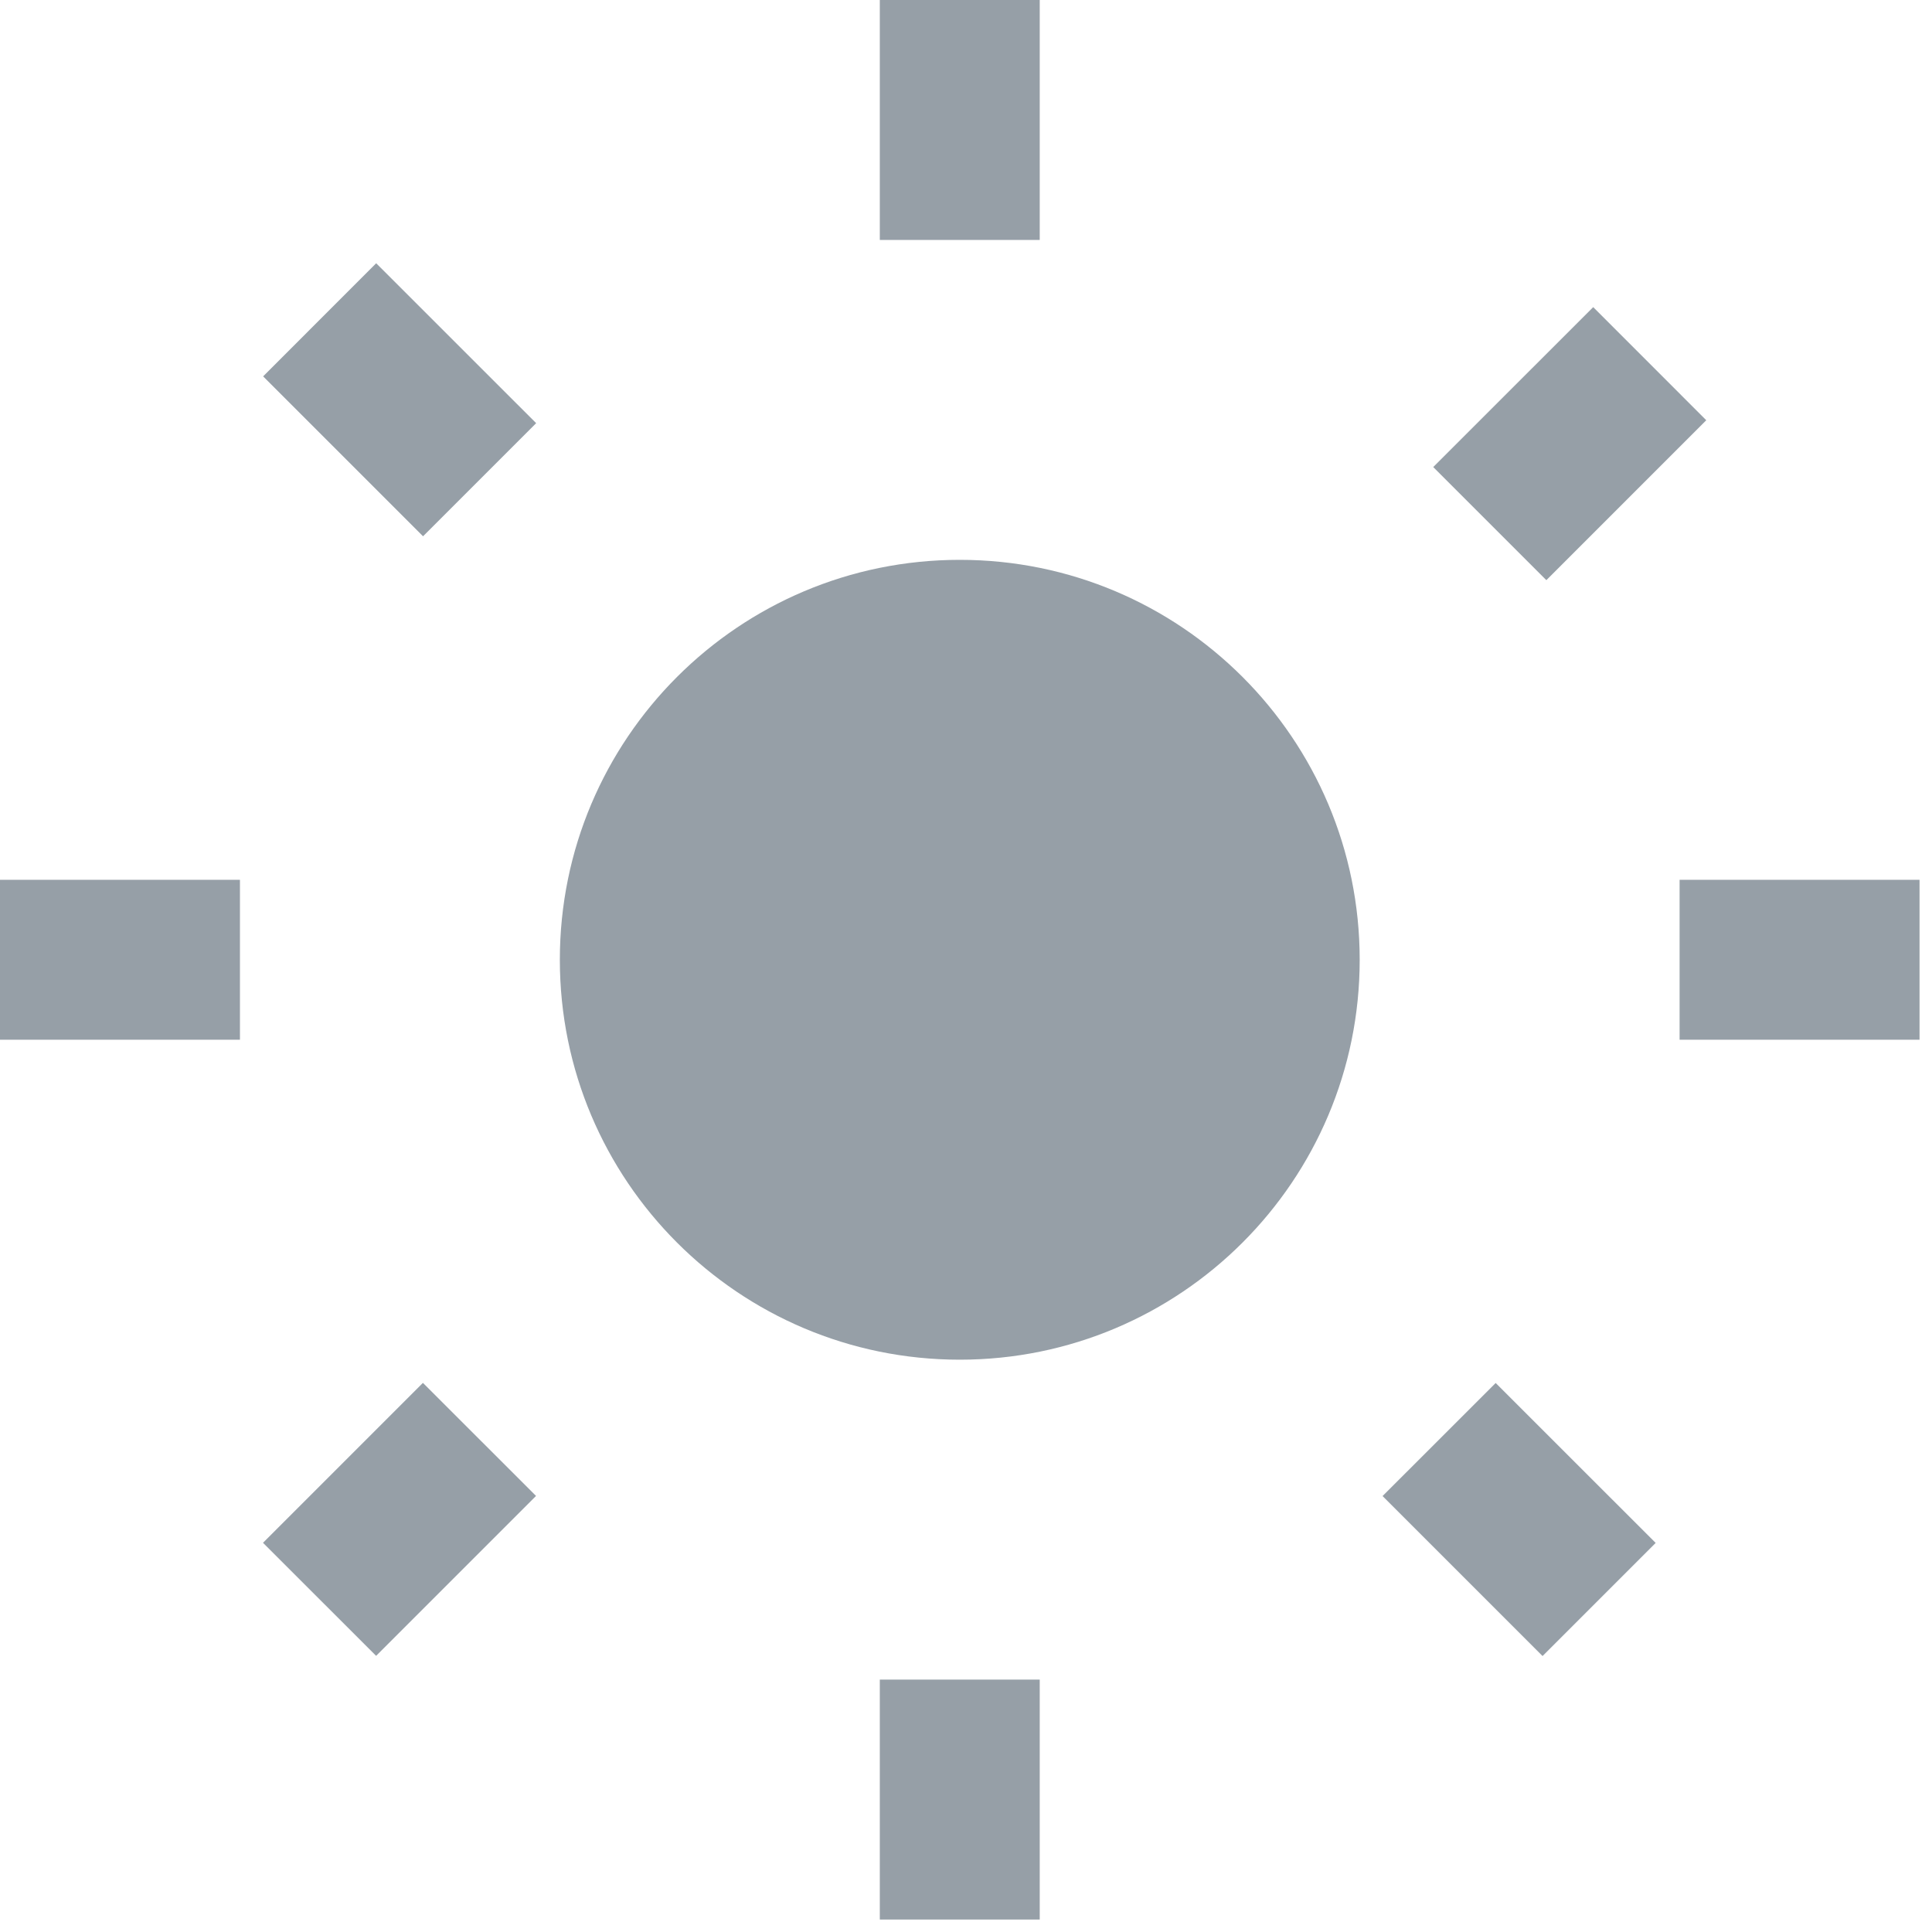 <svg width="31" height="31" viewBox="0 0 31 31" fill="none" xmlns="http://www.w3.org/2000/svg">
<path d="M4.222 6.039L6.036 4.224L8.603 6.79L6.788 8.605L4.222 6.039Z" fill="#969FA7"/>
<path d="M0 14.117H3.85V16.683H0V14.117Z" fill="#969FA7"/>
<path d="M14.117 26.95H16.683V30.8H14.117V26.95Z" fill="#969FA7"/>
<path d="M4.22 24.755L6.786 22.189L8.601 24.003L6.035 26.569L4.22 24.755Z" fill="#969FA7"/>
<path d="M22.997 7.494L25.564 4.928L27.378 6.743L24.812 9.309L22.997 7.494Z" fill="#969FA7"/>
<path d="M15.4 21.817C18.944 21.817 21.817 18.944 21.817 15.4C21.817 11.856 18.944 8.983 15.4 8.983C11.856 8.983 8.983 11.856 8.983 15.4C8.983 18.944 11.856 21.817 15.4 21.817Z" fill="#969FA7"/>
<path d="M26.95 14.117H30.8V16.683H26.95V14.117Z" fill="#969FA7"/>
<path d="M14.117 0H16.683V3.85H14.117V0Z" fill="#969FA7"/>
<path d="M22.184 24.005L23.999 22.191L26.566 24.757L24.751 26.572L22.184 24.005Z" fill="#969FA7"/>
</svg>
